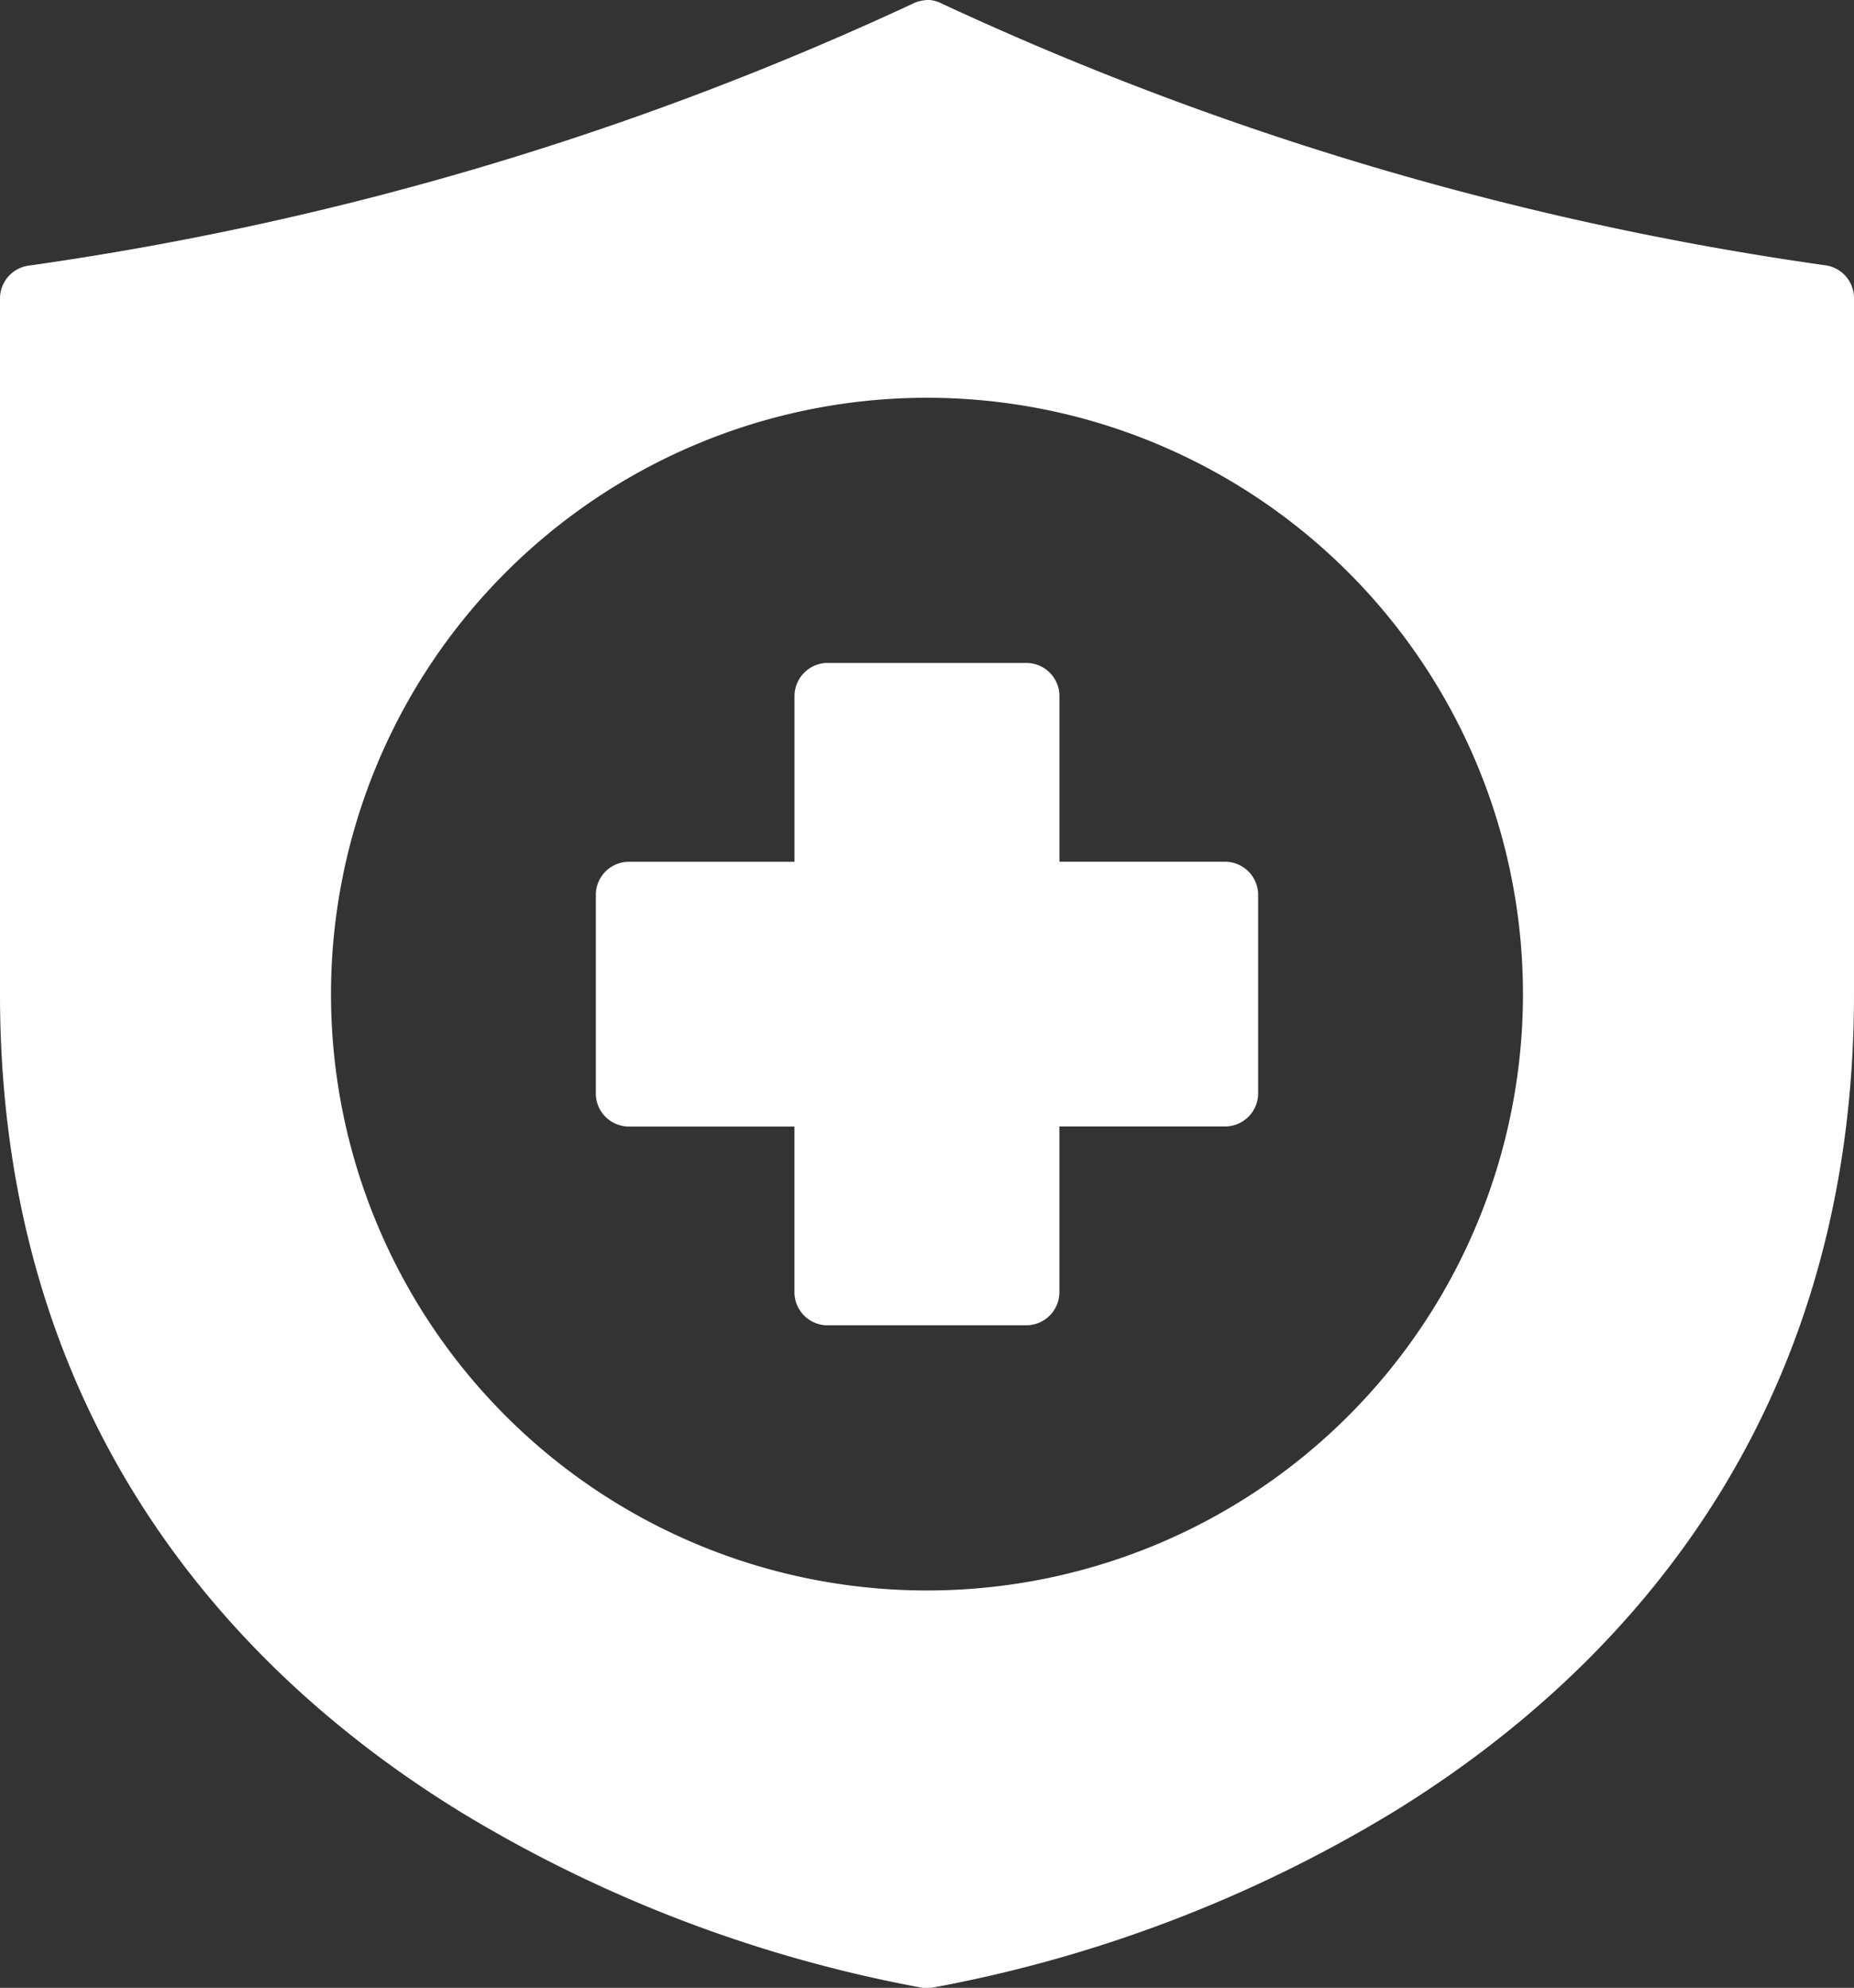 <svg xmlns="http://www.w3.org/2000/svg" width="48.529" height="52" viewBox="0 0 48.529 52">
  <rect x="0" y="0" width="48.529" height="52" fill="#333333" stroke="none"/>
  <g id="layer1" transform="translate(-1.058 -280.595)">
    <path id="path13638" d="M25.29,280.6a.873.873,0,0,0-.359.1,82.049,82.049,0,0,1-23.125,6.844.867.867,0,0,0-.748.865v18.191c0,11.144,6.1,17.755,12.117,21.431a35.723,35.723,0,0,0,12.019,4.561.849.849,0,0,0,.257,0,35.723,35.723,0,0,0,12.019-4.561c6.016-3.676,12.117-10.287,12.117-21.431V288.4a.866.866,0,0,0-.748-.865,82.053,82.053,0,0,1-23.125-6.844.868.868,0,0,0-.423-.1Zm.032,10.4a15.6,15.6,0,1,1-15.6,15.6A15.606,15.606,0,0,1,25.322,291Zm-3.468,7.8v4.338h-4.33a.867.867,0,0,0-.87.863v5.2a.866.866,0,0,0,.87.863h4.329V314.4a.866.866,0,0,0,.872.863h5.193a.867.867,0,0,0,.87-.863v-4.338H33.12a.867.867,0,0,0,.87-.863V304a.867.867,0,0,0-.87-.863H28.789V298.8a.867.867,0,0,0-.87-.863H22.681a.872.872,0,0,0-.827.863Z" transform="translate(0)" fill="#fff"/>
  </g>
</svg>
